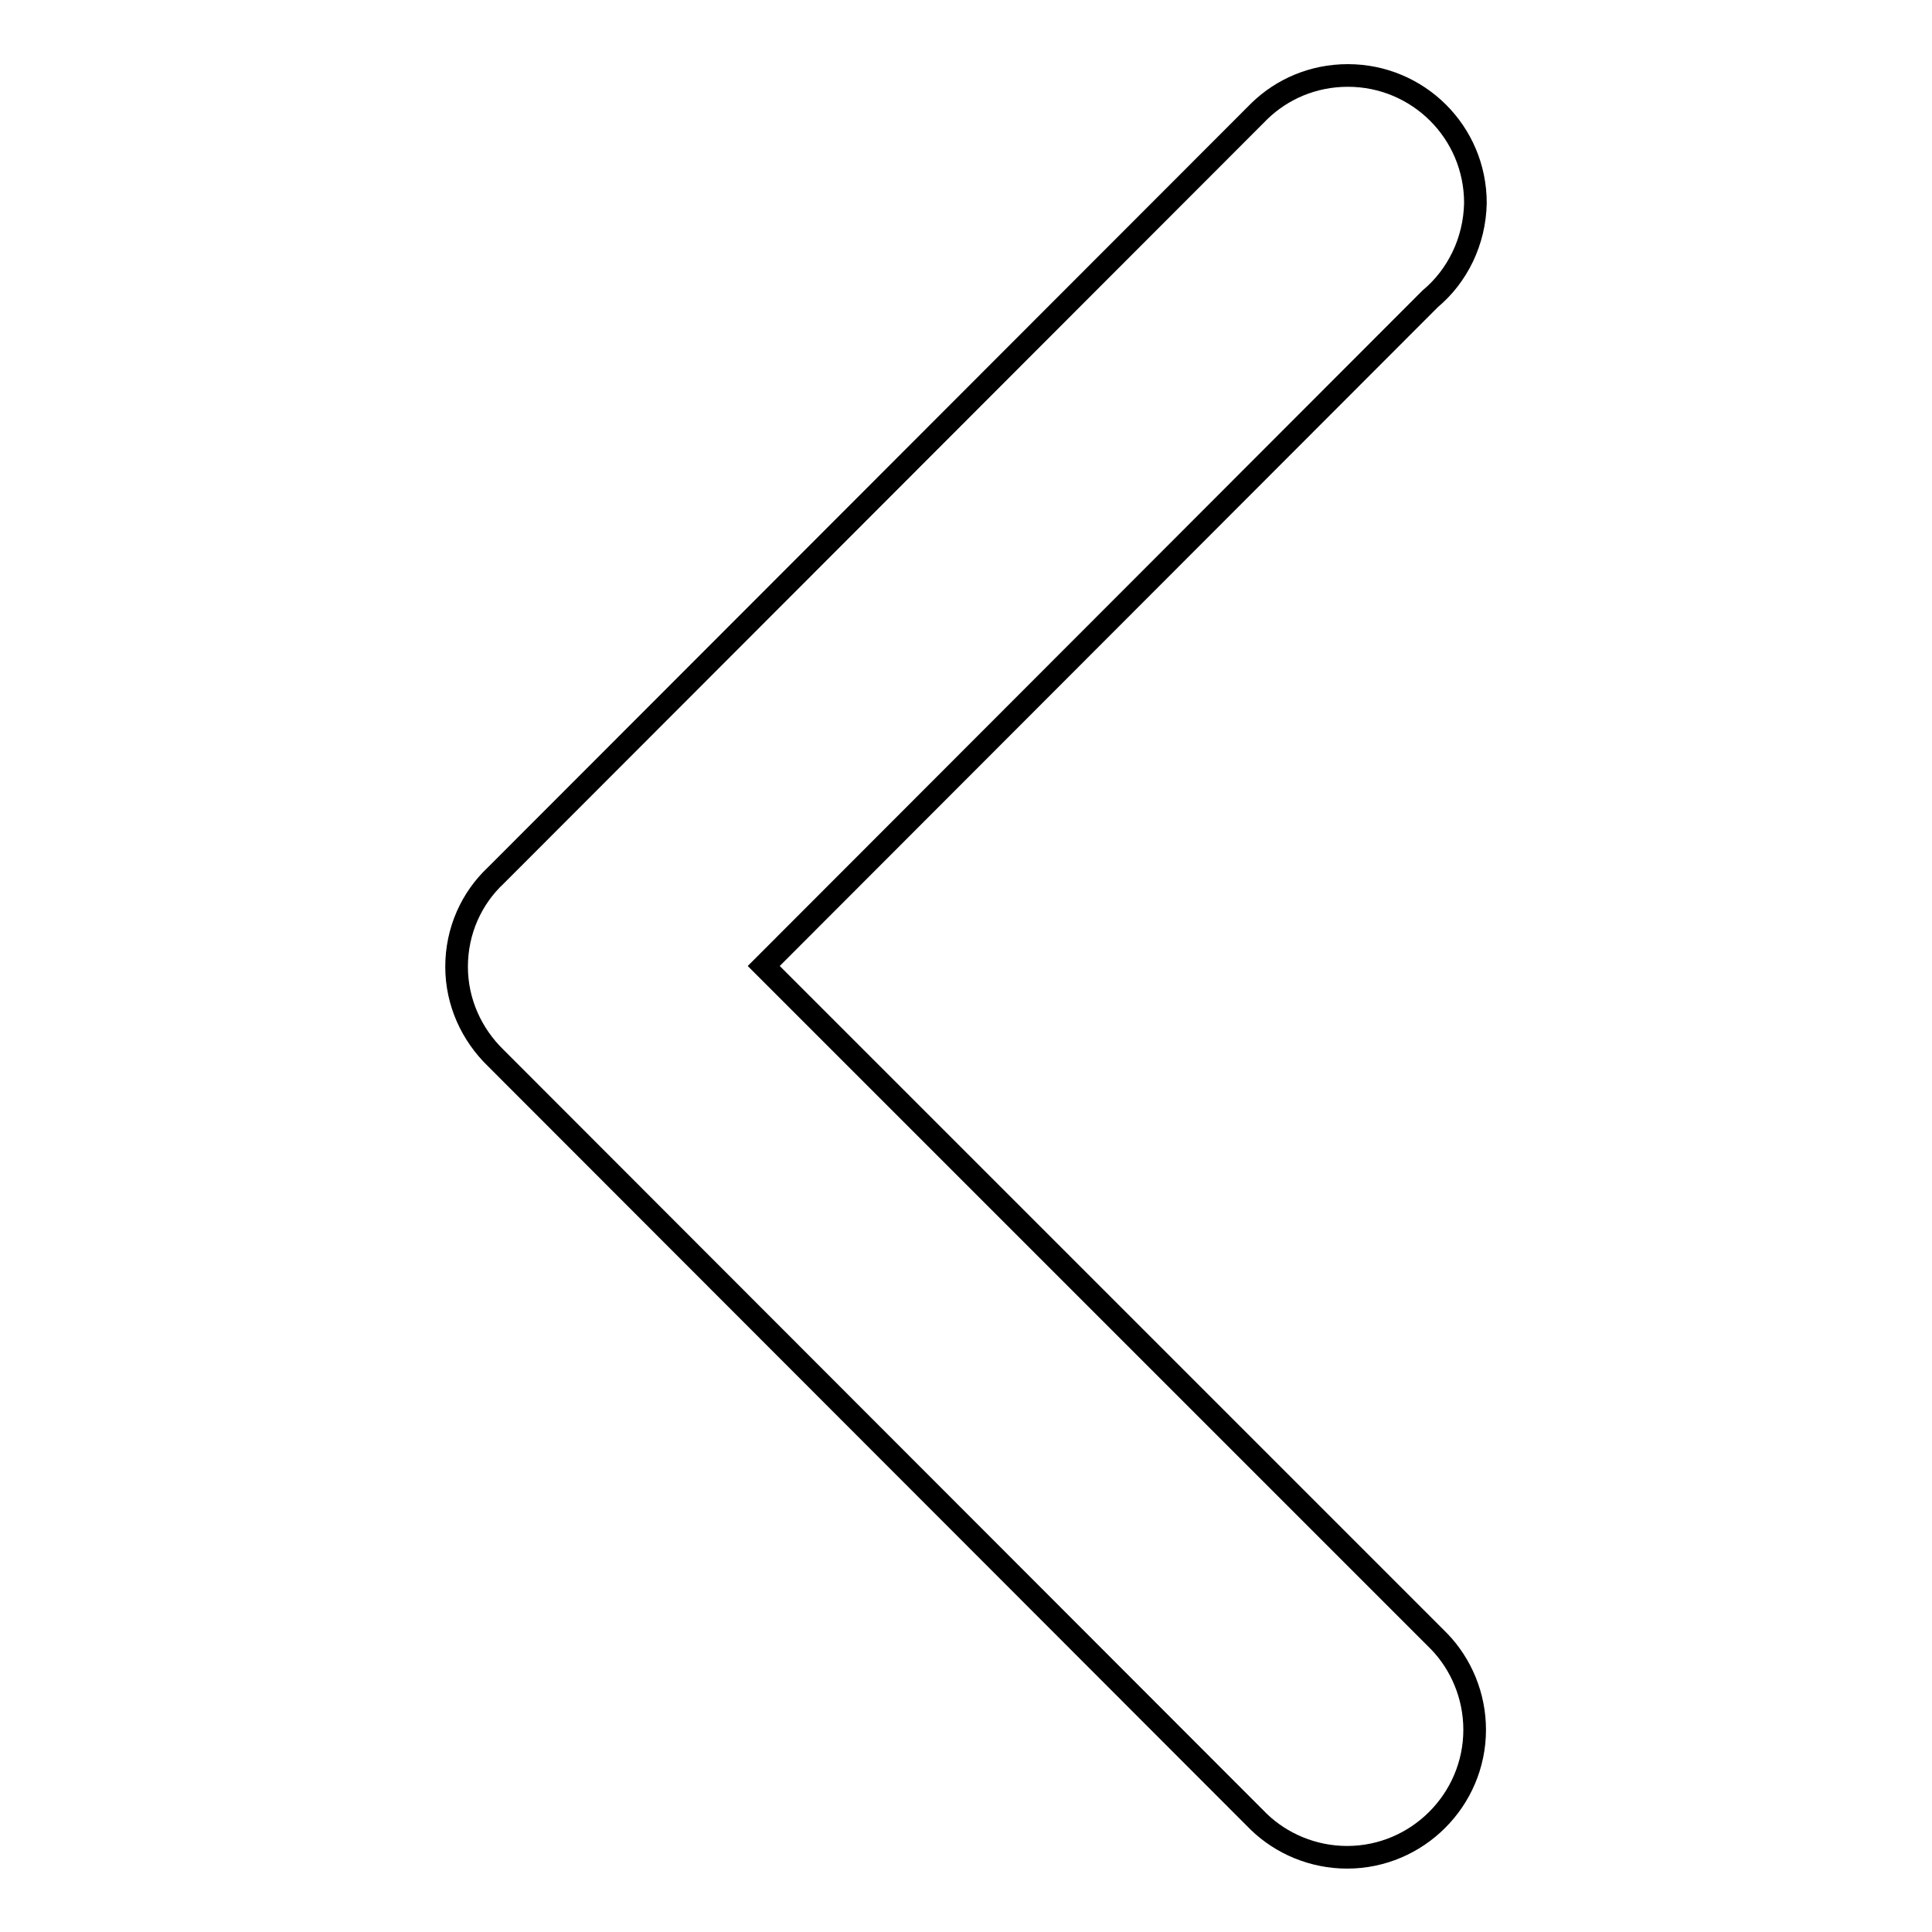 <?xml version="1.0" encoding="utf-8"?>
<!-- Svg Vector Icons : http://www.onlinewebfonts.com/icon -->
<!DOCTYPE svg PUBLIC "-//W3C//DTD SVG 1.1//EN" "http://www.w3.org/Graphics/SVG/1.1/DTD/svg11.dtd">
<svg version="1.1" xmlns="http://www.w3.org/2000/svg" xmlns:xlink="http://www.w3.org/1999/xlink" x="0px" y="0px" viewBox="0 0 256 256" enable-background="new 0 0 256 256" xml:space="preserve">
<g><g><path stroke-width="3" fill-opacity="0" stroke="#000000"  d="M189.5,39.6L101.2,128l89.5,89.5l0,0c2.9,3,4.7,7.2,4.7,11.7c0,9.3-7.6,16.9-16.9,16.9c-4.5,0-8.7-1.8-11.7-4.7l0,0L65.7,140.2l0,0c-3.2-3.1-5.2-7.4-5.2-12.1c0,0,0,0,0,0s0,0,0,0c0-4.8,2-9.1,5.2-12.1l0,0L166.9,14.7l0,0c3-2.9,7.1-4.7,11.7-4.7c9.3,0,16.9,7.5,16.9,16.9C195.4,32,193.1,36.6,189.5,39.6z"/></g></g>
</svg>